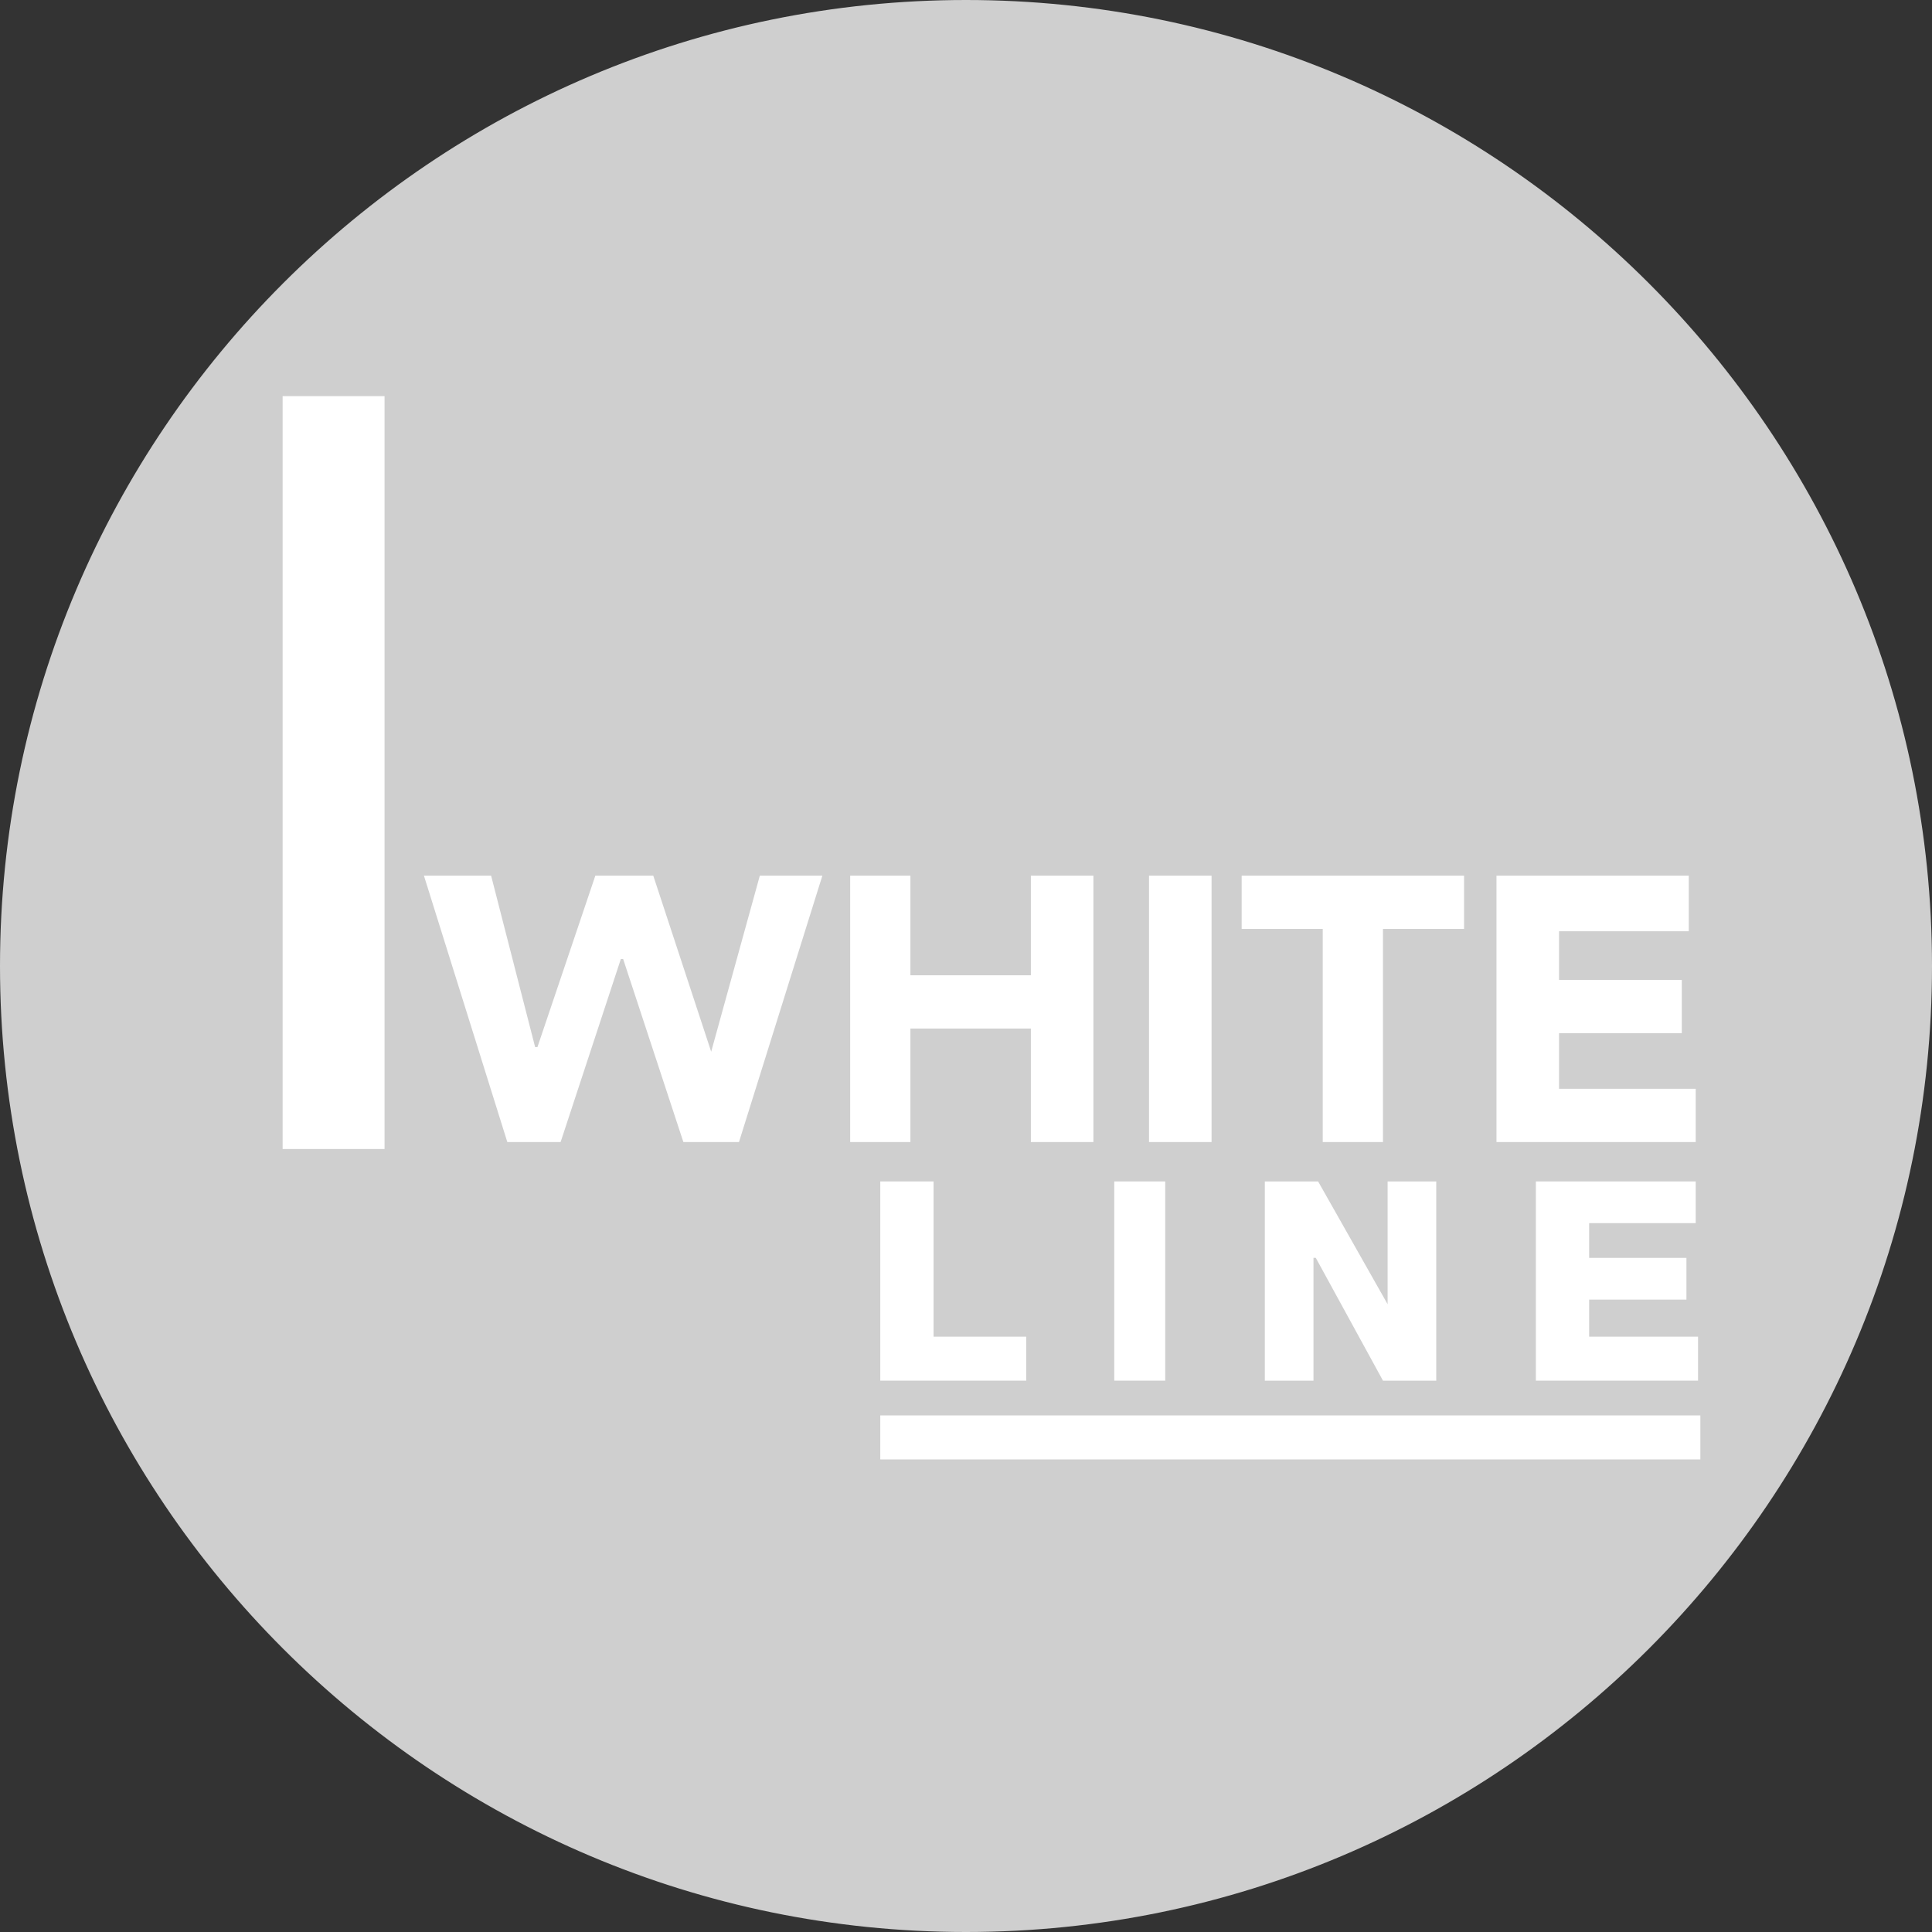 <?xml version="1.0" encoding="utf-8"?>
<!-- Generator: Adobe Illustrator 28.0.0, SVG Export Plug-In . SVG Version: 6.00 Build 0)  -->
<svg version="1.2" baseProfile="tiny" id="Layer_1" xmlns="http://www.w3.org/2000/svg" xmlns:xlink="http://www.w3.org/1999/xlink"
	 x="0px" y="0px" viewBox="0 0 83.4 83.4" overflow="visible" xml:space="preserve">
<rect x="0" y="0" width="83.4" height="83.4" fill="#333333" stroke="none"/>
<g>
	<g>
		<g>
			<path fill="#CFCFCF" d="M41.7,82.9c22.8,0,41.2-18.4,41.2-41.2S64.5,0.5,41.7,0.5C18.9,0.5,0.5,18.9,0.5,41.7
				S18.9,82.9,41.7,82.9z"/>
			<path fill="#CFCFCF" d="M41.7,83.4C18.7,83.4,0,64.7,0,41.7C0,18.7,18.7,0,41.7,0s41.7,18.7,41.7,41.7
				C83.4,64.7,64.7,83.4,41.7,83.4z M41.7,1C19.3,1,1,19.3,1,41.7c0,22.4,18.3,40.7,40.7,40.7s40.7-18.3,40.7-40.7
				C82.4,19.3,64.1,1,41.7,1z"/>
		</g>
	</g>
	<g>
		<g>
			<rect x="12.2" y="17.1" fill="#FFFFFF" width="4.4" height="32.5"/>
		</g>
		<g>
			<polygon fill="#FFFFFF" points="38,51 40.3,51 40.3,57.7 44.3,57.7 44.3,59.6 38,59.6 			"/>
		</g>
		<g>
			<rect x="48.1" y="51" fill="#FFFFFF" width="2.2" height="8.6"/>
		</g>
		<g>
			<polygon fill="#FFFFFF" points="54.6,51 56.9,51 59.9,56.3 59.9,56.3 59.9,51 62,51 62,59.6 59.7,59.6 56.8,54.3 56.7,54.3 
				56.7,59.6 54.6,59.6 			"/>
		</g>
		<g>
			<polygon fill="#FFFFFF" points="66.3,51 73.2,51 73.2,52.8 68.6,52.8 68.6,54.3 72.8,54.3 72.8,56.1 68.6,56.1 68.6,57.7 
				73.3,57.7 73.3,59.6 66.3,59.6 			"/>
		</g>
		<g>
			<rect x="38" y="61.1" fill="#FFFFFF" width="35.4" height="1.9"/>
		</g>
		<g>
			<polygon fill="#FFFFFF" points="18.3,37.8 21.2,37.8 23.1,45.2 23.2,45.2 25.7,37.8 28.2,37.8 30.7,45.4 30.7,45.4 32.8,37.8 
				35.5,37.8 31.9,49.3 29.5,49.3 26.9,41.4 26.8,41.4 24.2,49.3 21.9,49.3 			"/>
		</g>
		<g>
			<polygon fill="#FFFFFF" points="36.7,37.8 39.3,37.8 39.3,42.1 44.5,42.1 44.5,37.8 47.2,37.8 47.2,49.3 44.5,49.3 44.5,44.4 
				39.3,44.4 39.3,49.3 36.7,49.3 			"/>
		</g>
		<g>
			<rect x="49.6" y="37.8" fill="#FFFFFF" width="2.7" height="11.5"/>
		</g>
		<g>
			<polygon fill="#FFFFFF" points="57.1,40.1 53.6,40.1 53.6,37.8 63.2,37.8 63.2,40.1 59.7,40.1 59.7,49.3 57.1,49.3 			"/>
		</g>
		<g>
			<polygon fill="#FFFFFF" points="64.6,37.8 72.9,37.8 72.9,40.2 67.3,40.2 67.3,42.3 72.6,42.3 72.6,44.6 67.3,44.6 67.3,47 
				73.2,47 73.2,49.3 64.6,49.3 			"/>
		</g>
	</g>
</g>
</svg>
